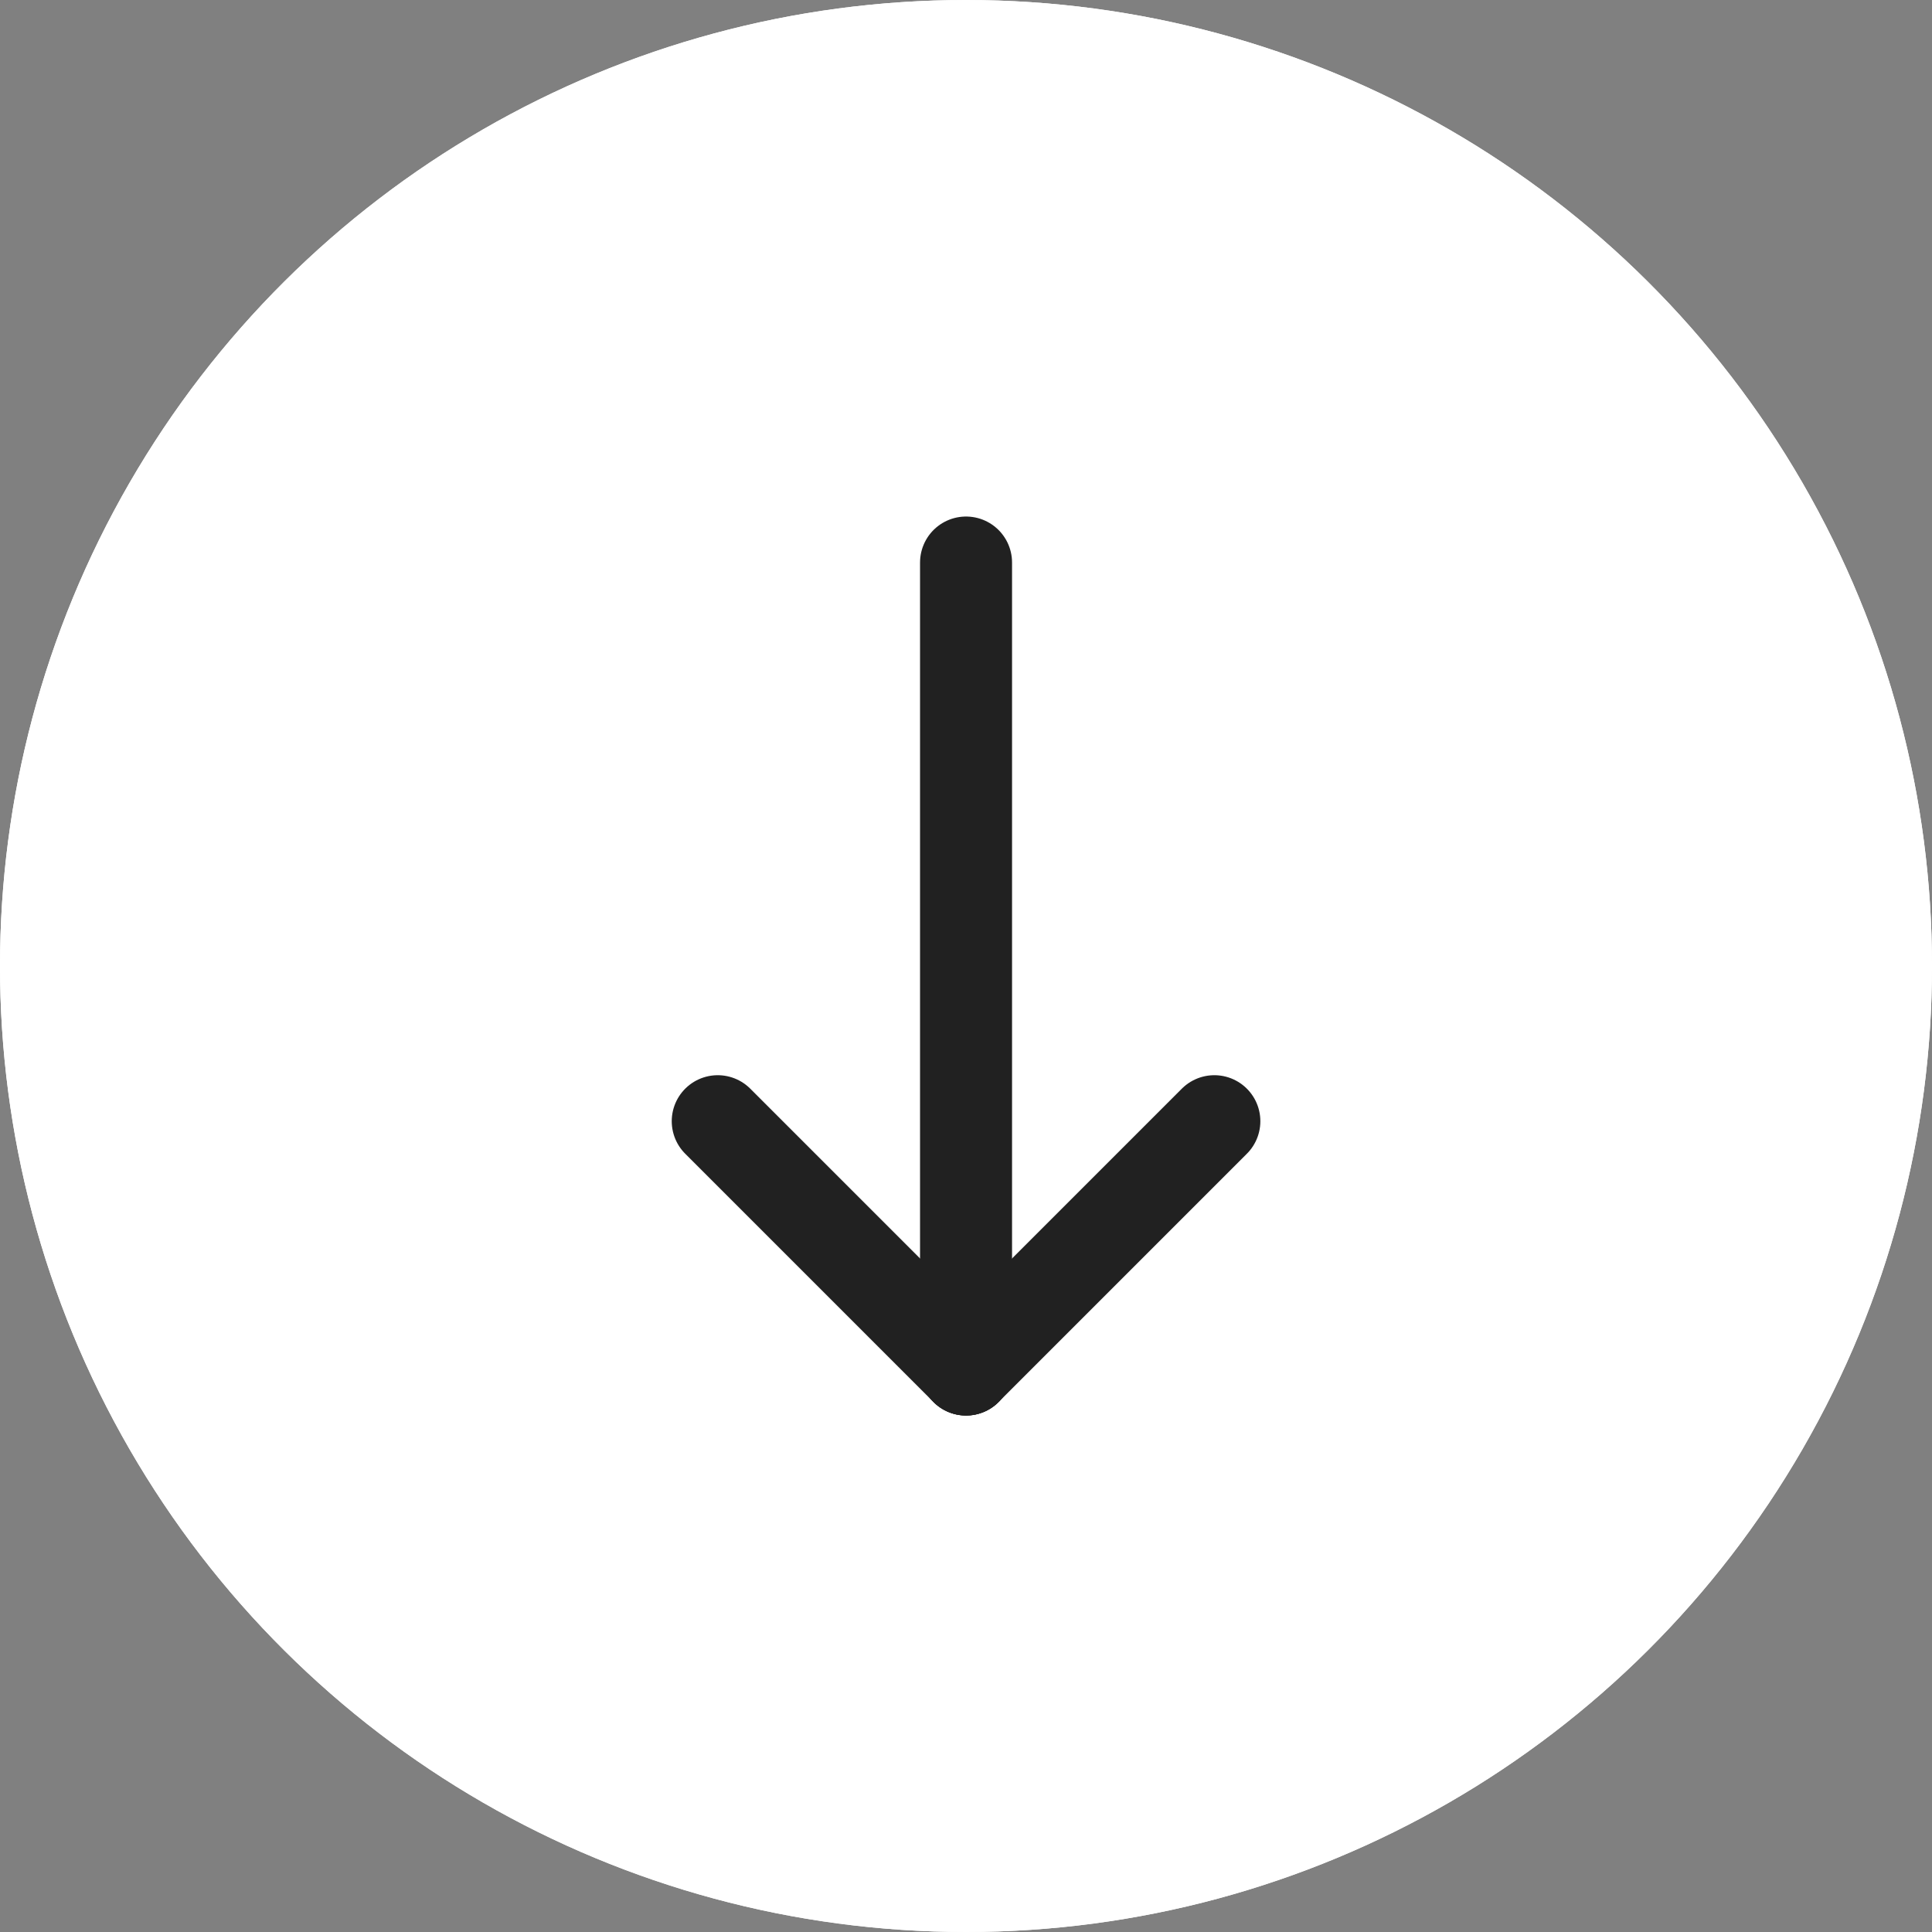 <svg id="Composant_4_1" data-name="Composant 4 – 1" xmlns="http://www.w3.org/2000/svg" width="42" height="42" viewBox="0 0 42 42">
  <rect x="0" y="0" width="42" height="42" fill="#808080" stroke="none"/>
  <g id="Ellipse_56" data-name="Ellipse 56" transform="translate(42) rotate(90)" fill="#fff" stroke="#fff" stroke-width="1">
    <circle cx="21" cy="21" r="21" stroke="none"/>
    <circle cx="21" cy="21" r="20.5" fill="none"/>
  </g>
  <g id="Groupe_227" data-name="Groupe 227" transform="translate(-460.397 -640.771)">
    <line id="Ligne_1" data-name="Ligne 1" y2="17.543" transform="translate(481.398 653)" fill="none" stroke="#212121" stroke-linecap="round" stroke-width="2"/>
    <line id="Ligne_2" data-name="Ligne 2" x2="5.398" y2="5.398" transform="translate(476 665.145)" fill="none" stroke="#212121" stroke-linecap="round" stroke-width="2"/>
    <line id="Ligne_3" data-name="Ligne 3" x1="5.398" y2="5.398" transform="translate(481.398 665.145)" fill="none" stroke="#212121" stroke-linecap="round" stroke-width="2"/>
  </g>
</svg>
